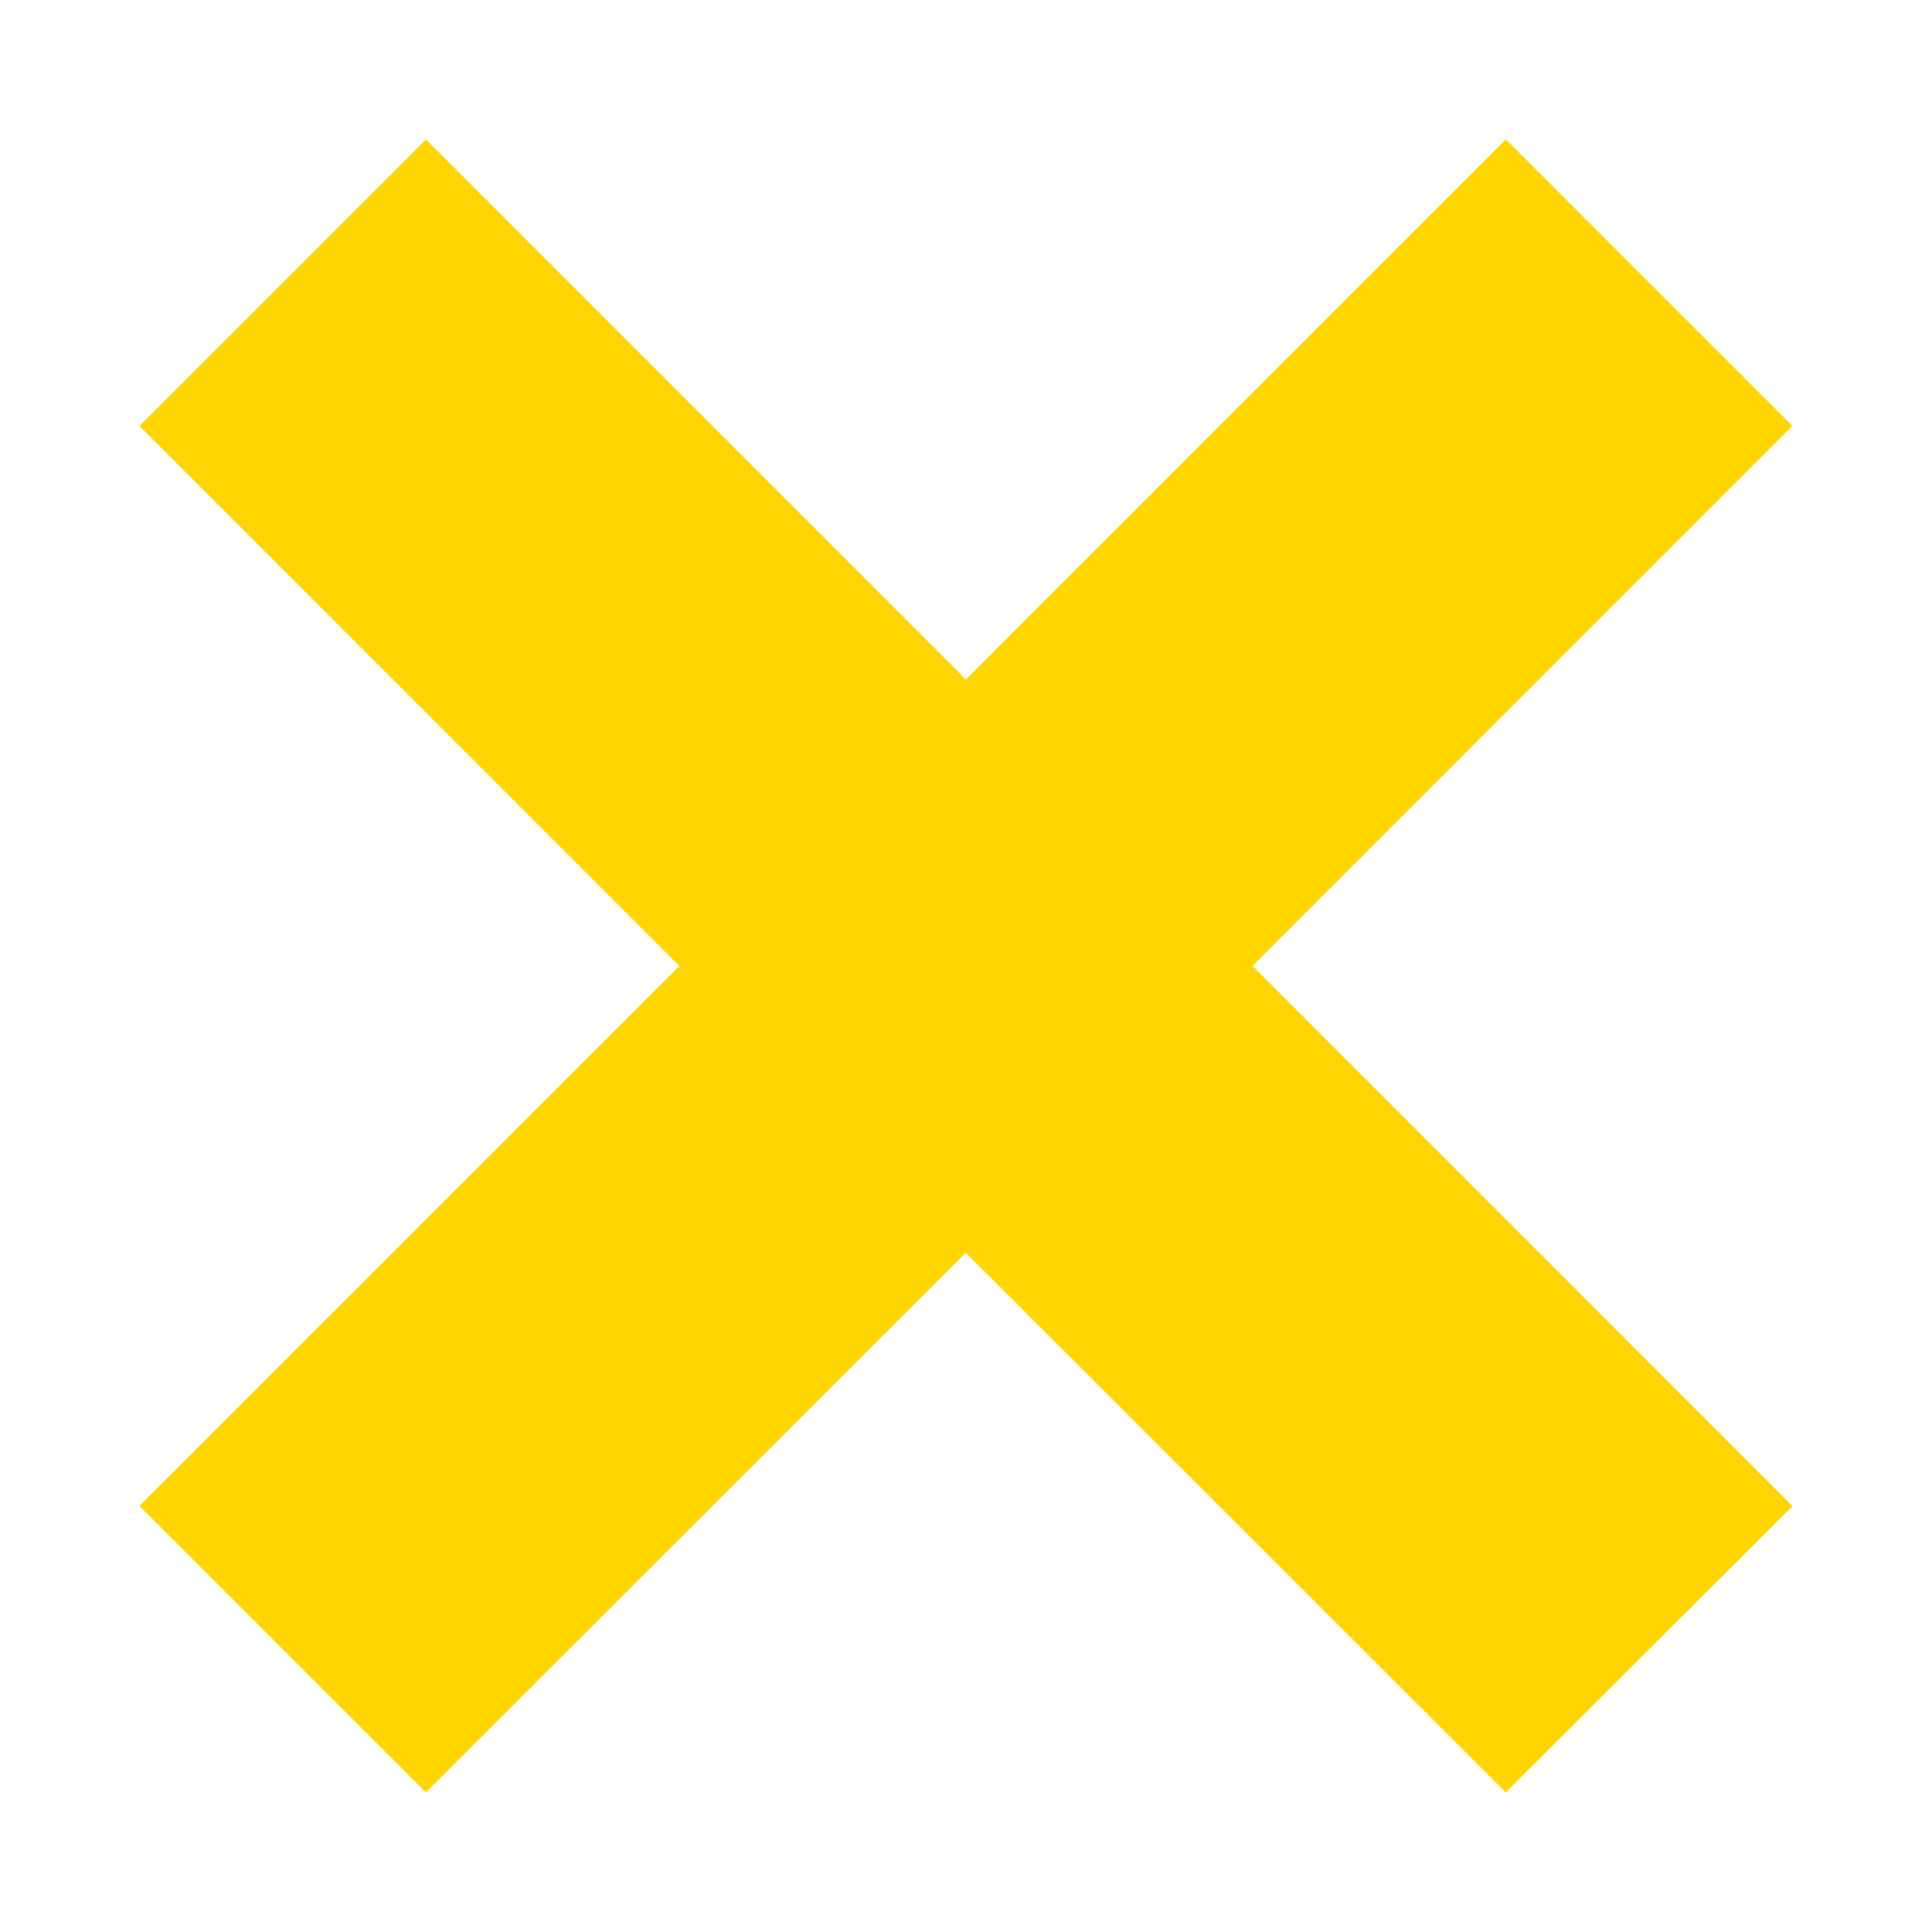 <?xml version="1.0" encoding="utf-8"?>
<!-- Generator: Adobe Illustrator 15.1.0, SVG Export Plug-In . SVG Version: 6.00 Build 0)  -->
<!DOCTYPE svg PUBLIC "-//W3C//DTD SVG 1.1//EN" "http://www.w3.org/Graphics/SVG/1.1/DTD/svg11.dtd">
<svg version="1.1" id="Ebene_1" xmlns="http://www.w3.org/2000/svg" xmlns:xlink="http://www.w3.org/1999/xlink" x="0px" y="0px"
	 width="14.17px" height="14.17px" viewBox="0 0 14.17 14.17" enable-background="new 0 0 14.17 14.17" xml:space="preserve">
<polygon fill="#FFD500" points="13.146,11.047 9.186,7.085 13.146,3.124 11.044,1.023 7.084,4.984 3.124,1.023 1.023,3.124 
	4.983,7.085 1.023,11.045 3.124,13.146 7.084,9.188 11.044,13.146 "/>
</svg>
